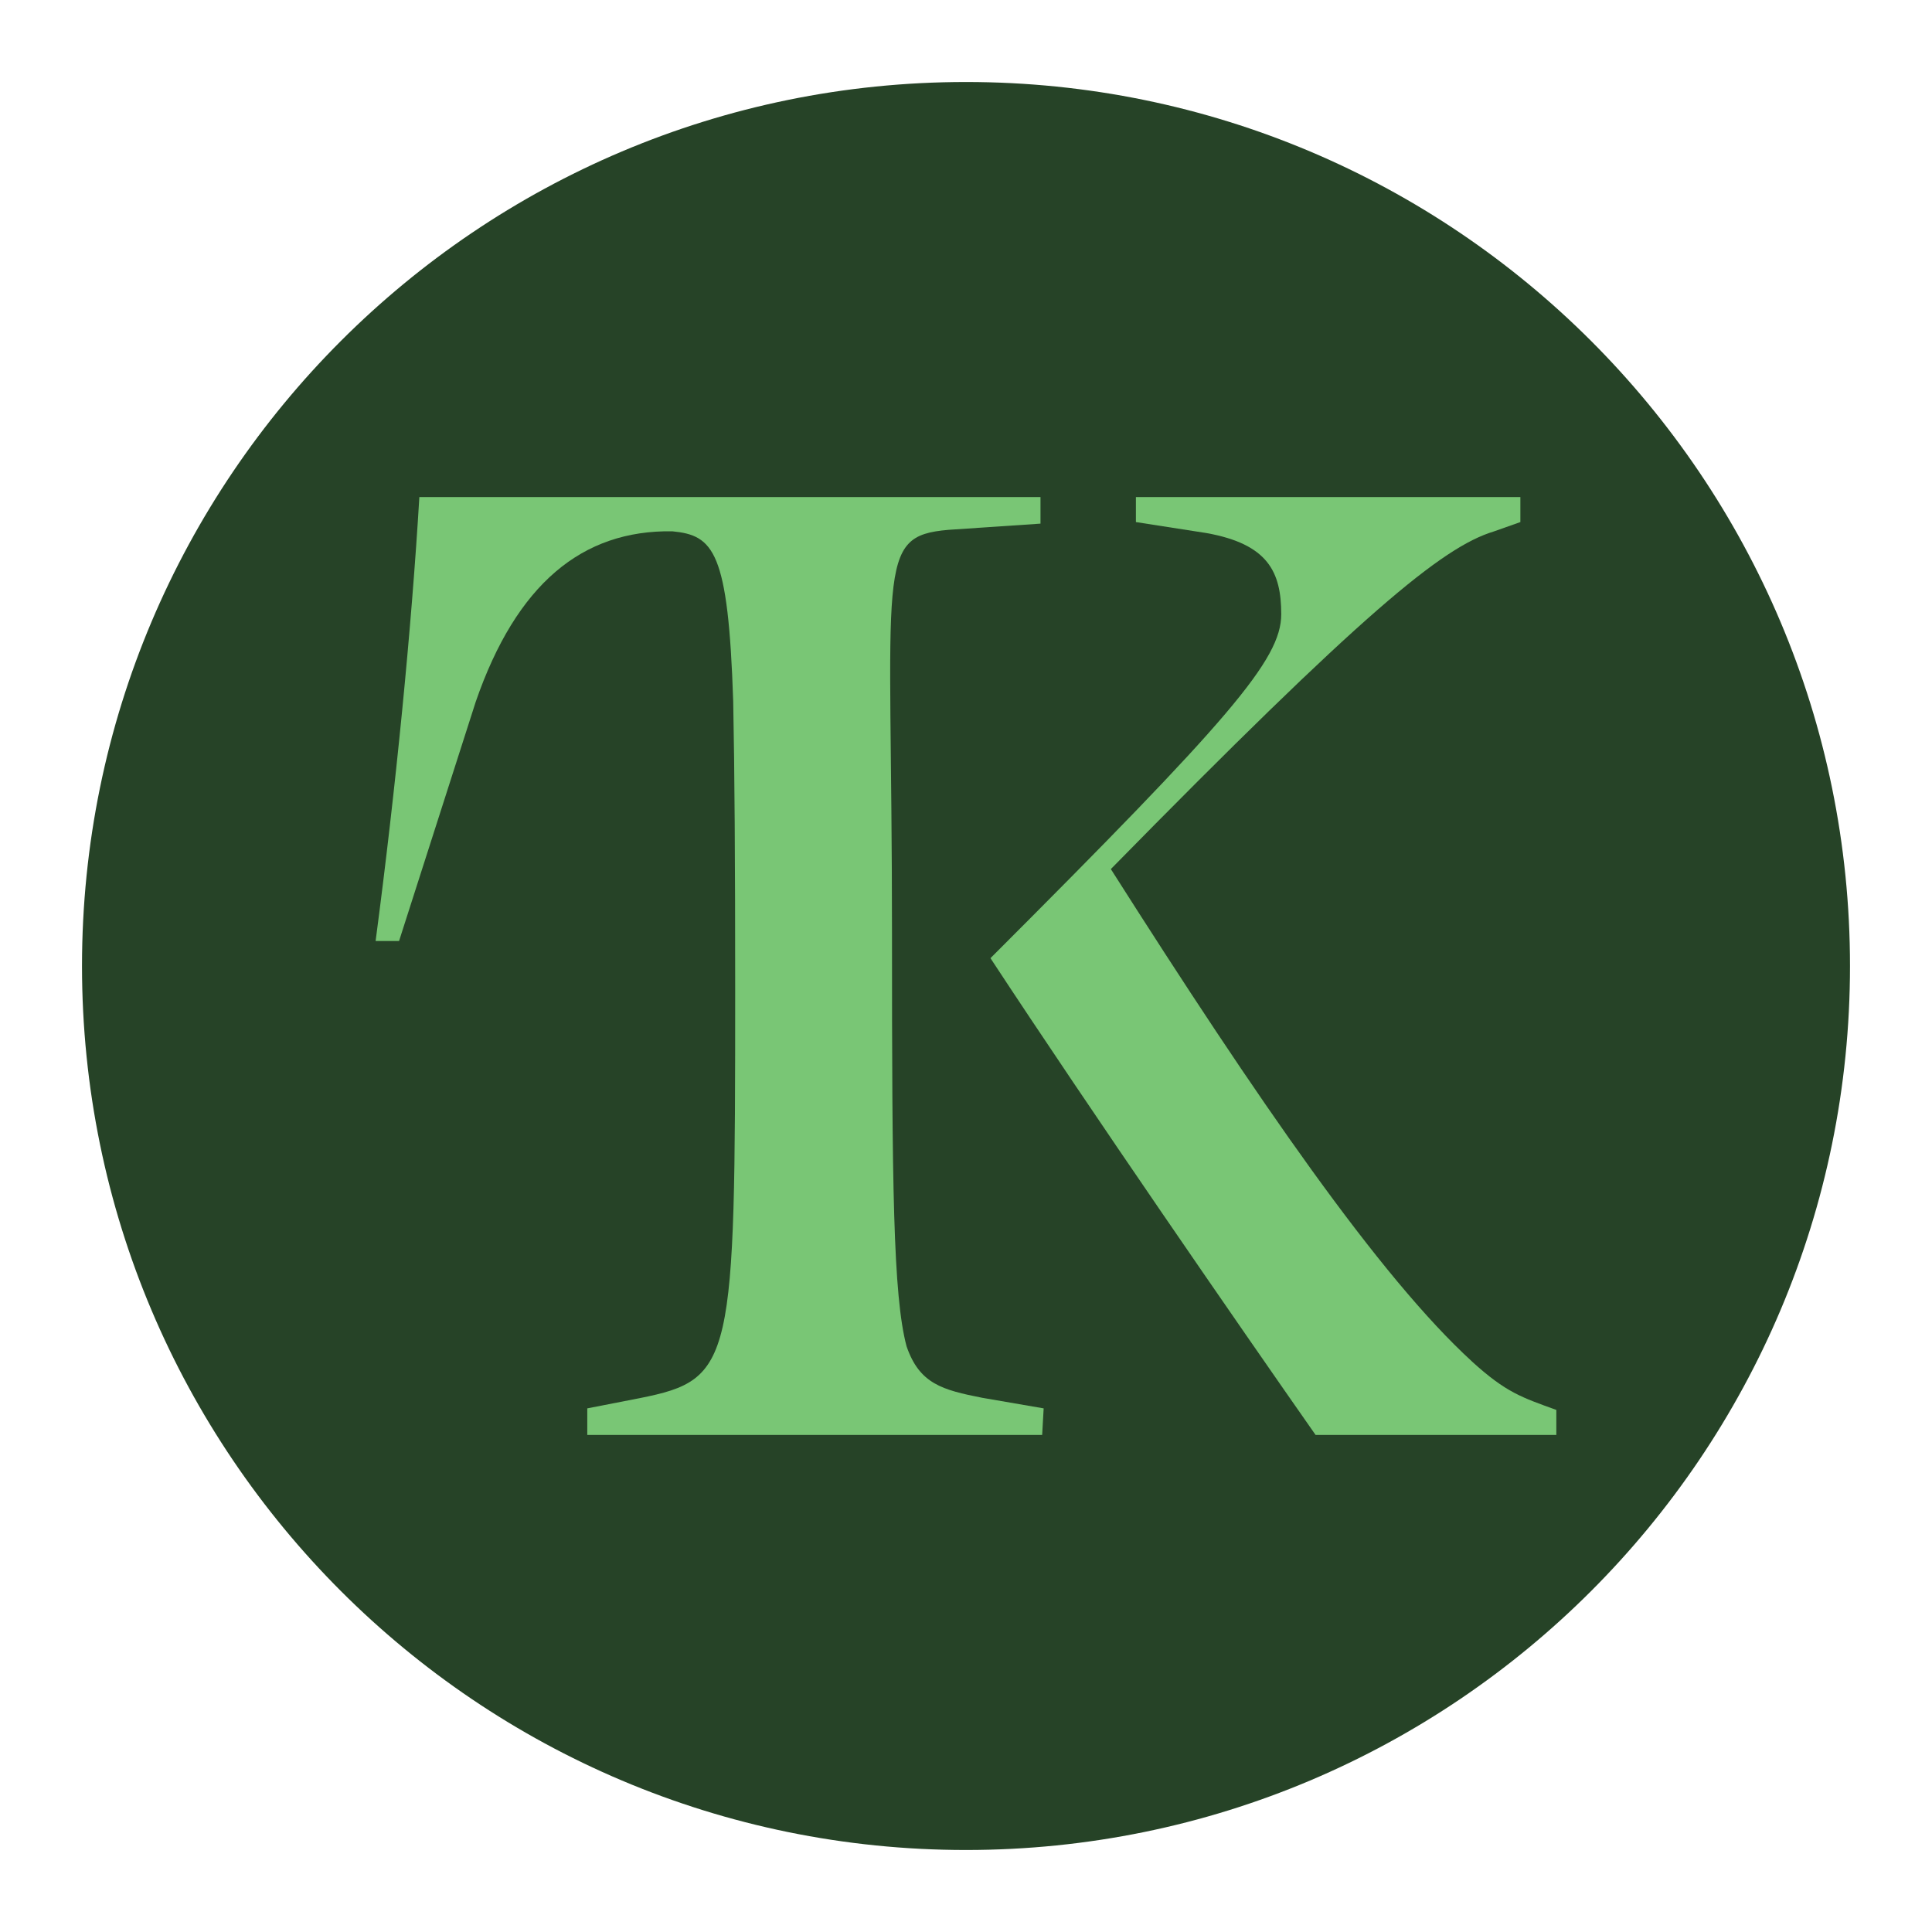 <?xml version="1.0" encoding="UTF-8"?>
<svg data-bbox="15.28 15.28 329.44 329.44" viewBox="0 0 360 360" xmlns="http://www.w3.org/2000/svg" data-type="color">
    <g>
        <path fill="#264327" d="M344.72 180c0 90.972-73.748 164.72-164.72 164.72S15.28 270.972 15.28 180 89.028 15.28 180 15.28 344.72 89.028 344.72 180" data-color="1"/>
        <path d="M274.28 253.69c-17.19-15.73-39.9-48.64-67.29-91.75 46.9-47.77 61.75-60 71.36-62.91l4.95-1.75v-4.66h-71.64v4.66l13.1 2.04c11.56 2.06 13.98 7.28 13.98 15.14 0 8.45-9.61 19.51-54.18 64.08 18.94 28.84 46.31 68.45 60.58 88.84H290v-4.66c-6.41-2.33-9.32-3.2-15.73-9.03Z" fill="#79c675" data-color="2"/>
        <path d="M183.08 260.47c-7.53-1.48-11.76-2.62-14.16-9.62-2.51-9.45-2.71-29.98-2.71-76.97 0-68.45-3.26-73.96 10.49-75.15l17.18-1.16v-4.95H78.14c-1.46 24.47-4.38 54.18-8.15 82.72h4.37l14.28-44.56c7.59-21.98 19.85-32.04 36.63-31.78 7.71.75 10.43 3.64 11.35 31.64.26 12.87.37 30.12.37 53.73 0 69.62-.29 72.65-17.77 76.15l-9.79 1.91v4.95h84.76l.28-4.95-11.32-1.95h-.07Z" fill="#79c675" data-color="2"/>
    </g>
</svg>
